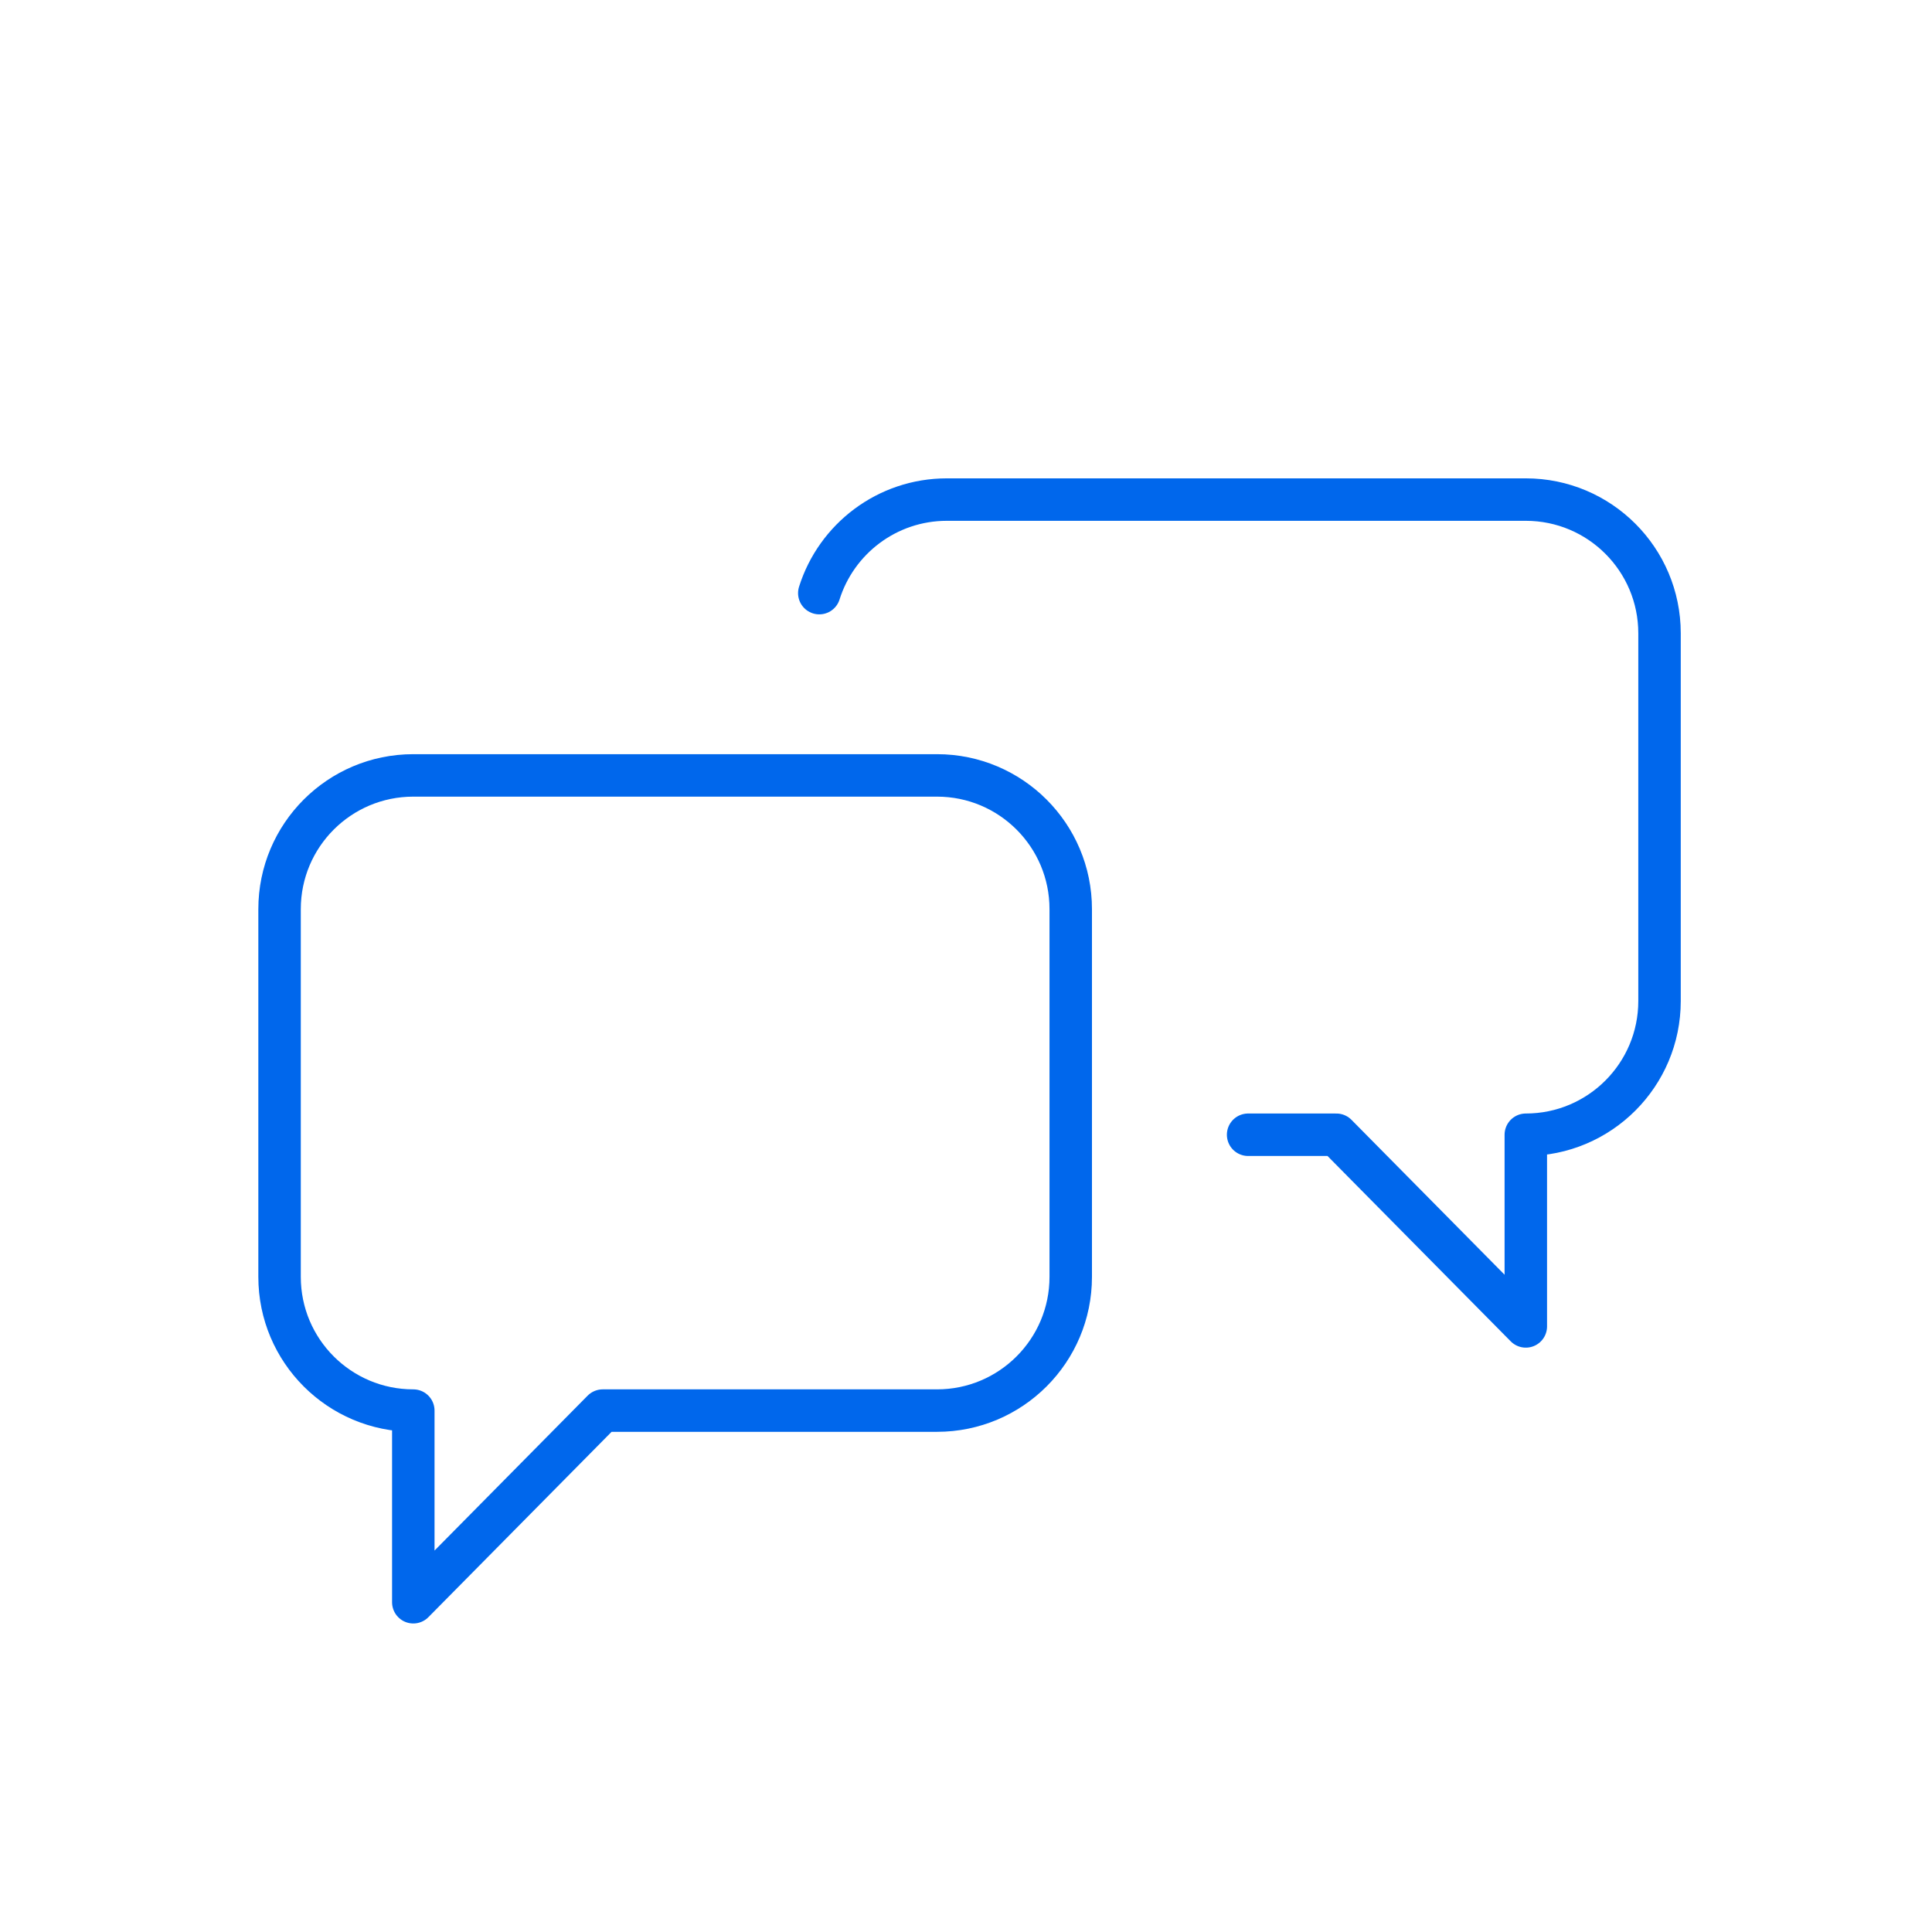 <svg width="91" height="91" viewBox="0 0 91 91" fill="none" xmlns="http://www.w3.org/2000/svg">
<path fill-rule="evenodd" clip-rule="evenodd" d="M13.168 42.822V60.143C13.168 63.621 15.987 66.441 19.467 66.441V75.468L28.389 66.441H44.135C47.613 66.441 50.433 63.621 50.433 60.143V42.822C50.433 39.343 47.613 36.523 44.135 36.523H19.467C15.987 36.523 13.168 39.343 13.168 42.822Z" stroke="#0067EC" stroke-width="2" stroke-miterlimit="10" stroke-linecap="round" stroke-linejoin="round"/>
<path d="M38.59 27.937C39.393 25.383 41.78 23.531 44.599 23.531H71.868C75.346 23.531 78.166 26.35 78.166 29.829V47.15C78.166 50.628 75.346 53.448 71.868 53.448V62.476L62.945 53.448H58.788" stroke="#0067EC" stroke-width="2" stroke-miterlimit="10" stroke-linecap="round" stroke-linejoin="round"/>
</svg>
